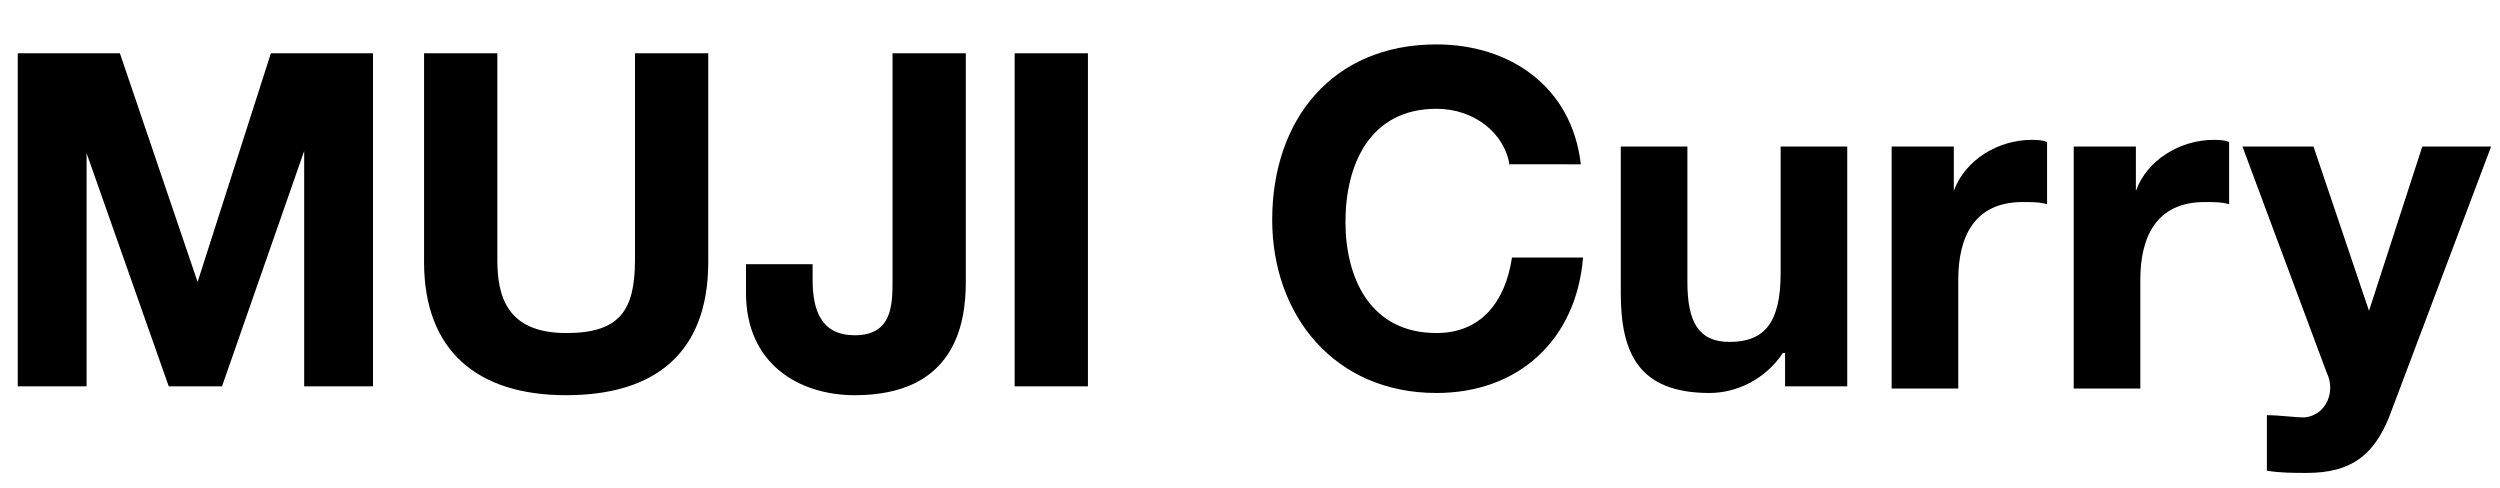 <?xml version="1.0" encoding="utf-8"?>
<!-- Generator: Adobe Illustrator 21.1.0, SVG Export Plug-In . SVG Version: 6.00 Build 0)  -->
<svg version="1.1" id="Layer_1" xmlns="http://www.w3.org/2000/svg" xmlns:xlink="http://www.w3.org/1999/xlink" x="0px" y="0px"
	 viewBox="0 0 112.6 22" style="enable-background:new 0 0 112.6 22;" xml:space="preserve">
<g>
	<path d="M0.8,2.4h4.6l3.5,10.3h0l3.3-10.3h4.6v15h-3.1V6.8h0l-3.7,10.6H7.6L3.9,6.9h0v10.5H0.8V2.4z"/>
	<path d="M31.9,11.8c0,4.1-2.4,6-6.4,6c-4,0-6.4-2-6.4-6V2.4h3.3v9.3c0,1.6,0.4,3.3,3.1,3.3c2.4,0,3.1-1,3.1-3.3V2.4h3.3V11.8z"/>
	<path d="M43.5,12.7c0,1.9-0.5,5.1-5,5.1c-2.5,0-4.9-1.4-4.9-4.6v-1.3h3v0.7c0,1.4,0.4,2.5,1.9,2.5c1.7,0,1.7-1.4,1.7-2.5V2.4h3.3
		V12.7z"/>
	<path d="M45.7,2.4H49v15h-3.3V2.4z"/>
	<path d="M68,7.5c-0.2-1.5-1.6-2.6-3.3-2.6c-3,0-4.1,2.5-4.1,5.1c0,2.5,1.1,5,4.1,5c2,0,3.1-1.4,3.4-3.4h3.2
		c-0.3,3.7-2.9,6.1-6.6,6.1c-4.6,0-7.4-3.5-7.4-7.8c0-4.5,2.7-7.9,7.4-7.9c3.3,0,6.1,1.9,6.5,5.4H68z"/>
	<path d="M83.2,17.4h-2.8v-1.5h-0.1c-0.8,1.2-2.1,1.8-3.3,1.8c-3.2,0-4-1.8-4-4.5V6.6h3v6.1c0,1.8,0.5,2.7,1.9,2.7
		c1.6,0,2.3-0.9,2.3-3.1V6.6h3V17.4z"/>
	<path d="M85.1,6.6H88v2h0c0.5-1.4,2-2.3,3.5-2.3c0.2,0,0.5,0,0.7,0.1v2.8c-0.3-0.1-0.7-0.1-1.1-0.1c-2.2,0-2.9,1.6-2.9,3.5v4.9h-3
		V6.6z"/>
	<path d="M93.4,6.6h2.8v2h0c0.5-1.4,2-2.3,3.5-2.3c0.2,0,0.5,0,0.7,0.1v2.8c-0.3-0.1-0.7-0.1-1.1-0.1c-2.2,0-2.9,1.6-2.9,3.5v4.9h-3
		V6.6z"/>
	<path d="M107.6,18.8c-0.7,1.7-1.7,2.5-3.7,2.5c-0.6,0-1.2,0-1.8-0.1v-2.5c0.6,0,1.2,0.1,1.7,0.1c1-0.1,1.4-1.2,1-2L101,6.6h3.2
		l2.5,7.4h0l2.4-7.4h3.1L107.6,18.8z"/>
</g>
<g>
</g>
<g>
</g>
<g>
</g>
<g>
</g>
<g>
</g>
</svg>
